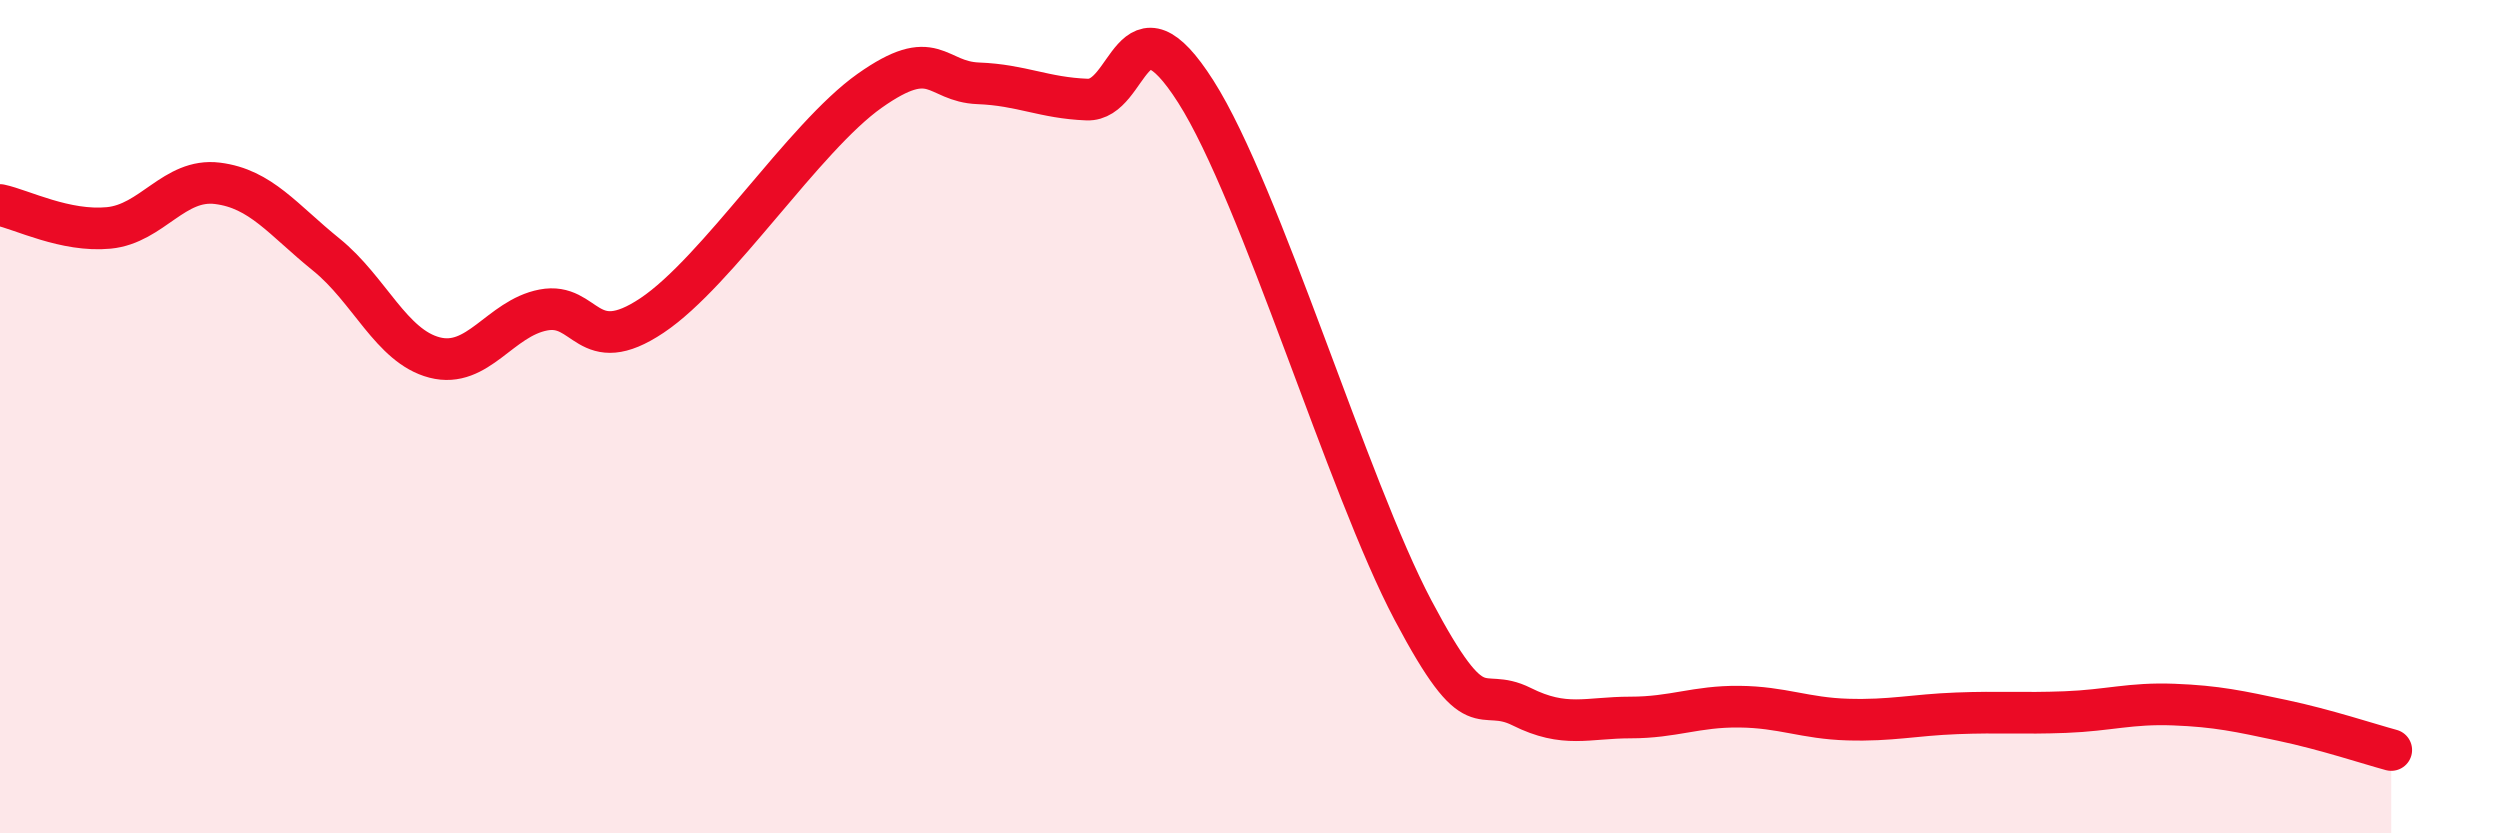 
    <svg width="60" height="20" viewBox="0 0 60 20" xmlns="http://www.w3.org/2000/svg">
      <path
        d="M 0,4.92 C 0.52,5.03 1.57,5.57 2.61,5.47 C 3.65,5.37 4.18,4.27 5.22,4.4 C 6.26,4.53 6.79,5.27 7.83,6.11 C 8.87,6.95 9.39,8.31 10.43,8.58 C 11.47,8.85 12,7.64 13.04,7.44 C 14.08,7.24 14.08,8.62 15.65,7.57 C 17.22,6.52 19.3,3.29 20.87,2.18 C 22.44,1.07 22.44,1.96 23.48,2 C 24.52,2.04 25.05,2.35 26.09,2.39 C 27.13,2.43 27.14,-0.25 28.7,2.2 C 30.26,4.65 32.35,11.69 33.91,14.64 C 35.47,17.59 35.48,16.44 36.52,16.96 C 37.56,17.48 38.09,17.22 39.13,17.22 C 40.17,17.22 40.7,16.95 41.74,16.96 C 42.78,16.97 43.31,17.24 44.35,17.27 C 45.39,17.3 45.92,17.16 46.96,17.12 C 48,17.08 48.53,17.13 49.57,17.09 C 50.61,17.05 51.13,16.87 52.17,16.91 C 53.21,16.95 53.74,17.07 54.78,17.29 C 55.82,17.51 56.87,17.86 57.39,18L57.39 20L0 20Z"
        fill="#EB0A25"
        opacity="0.1"
        stroke-linecap="round"
        stroke-linejoin="round"
      />
      <path
        d="M 0,4.92 C 0.52,5.03 1.57,5.57 2.61,5.47 C 3.65,5.37 4.18,4.27 5.22,4.4 C 6.26,4.53 6.79,5.27 7.83,6.11 C 8.87,6.95 9.39,8.31 10.43,8.58 C 11.47,8.85 12,7.64 13.04,7.44 C 14.08,7.24 14.08,8.62 15.65,7.57 C 17.22,6.52 19.3,3.29 20.87,2.18 C 22.44,1.07 22.44,1.96 23.48,2 C 24.52,2.04 25.05,2.35 26.09,2.39 C 27.13,2.43 27.14,-0.25 28.7,2.2 C 30.26,4.65 32.35,11.69 33.91,14.64 C 35.47,17.59 35.48,16.44 36.52,16.96 C 37.56,17.48 38.09,17.22 39.13,17.22 C 40.17,17.22 40.7,16.95 41.74,16.96 C 42.78,16.97 43.31,17.24 44.35,17.27 C 45.39,17.3 45.92,17.16 46.96,17.12 C 48,17.08 48.53,17.13 49.57,17.09 C 50.61,17.05 51.13,16.87 52.17,16.91 C 53.21,16.95 53.74,17.07 54.78,17.29 C 55.82,17.51 56.87,17.86 57.39,18"
        stroke="#EB0A25"
        stroke-width="1"
        fill="none"
        stroke-linecap="round"
        stroke-linejoin="round"
      />
    </svg>
  
